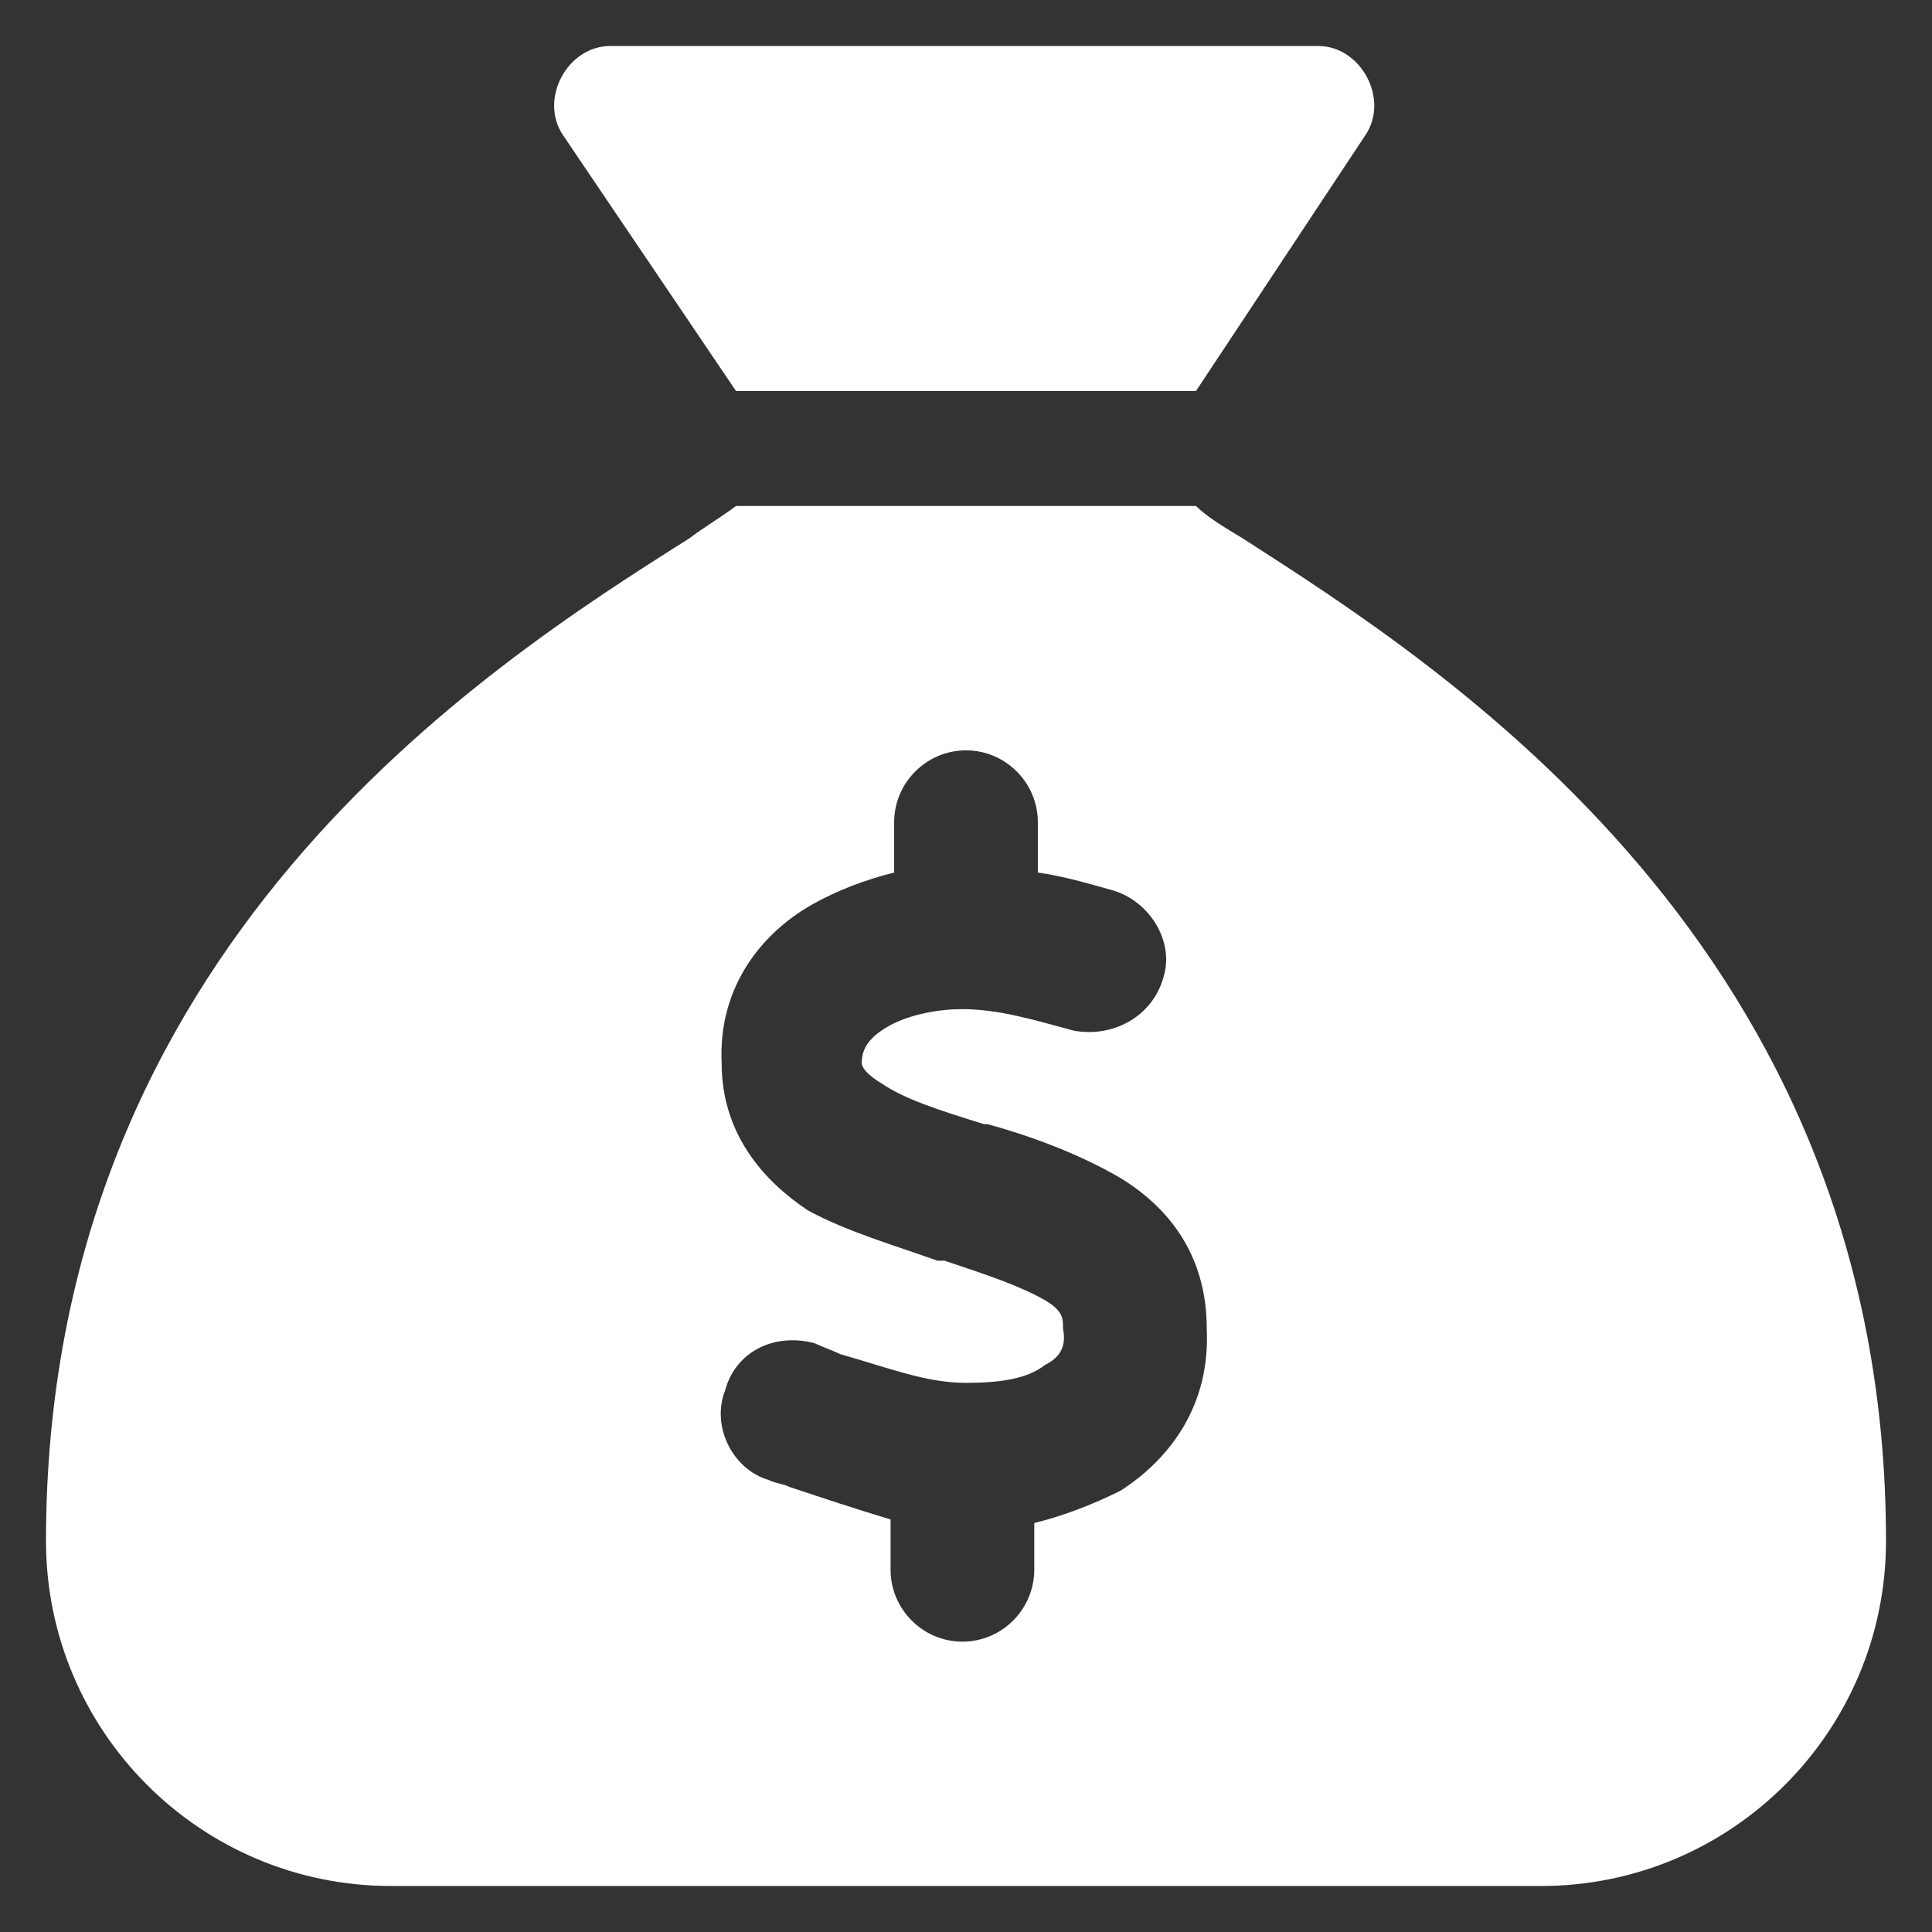 <svg xmlns="http://www.w3.org/2000/svg" fill="none" viewBox="0 0 21 21" height="21" width="21">
<rect x="0" y="0" width="21" height="21" fill="#333333" stroke="none"/>
<path fill="white" d="M13 4.25H8L6.125 1.477C5.852 1.086 6.164 0.5 6.633 0.5H14.328C14.797 0.5 15.109 1.086 14.836 1.477L13 4.25ZM8 5.5H13C13.117 5.617 13.312 5.734 13.508 5.852C15.695 7.258 20.5 10.305 20.5 16.75C20.5 18.82 18.82 20.5 16.75 20.5H4.25C2.18 20.5 0.5 18.82 0.5 16.75C0.5 10.305 5.266 7.258 7.492 5.852C7.648 5.734 7.844 5.617 8 5.5ZM11.281 8.938C11.281 8.508 10.93 8.156 10.5 8.156C10.07 8.156 9.719 8.508 9.719 8.938V9.484C9.406 9.562 9.094 9.68 8.82 9.836C8.273 10.148 7.805 10.734 7.844 11.555C7.844 12.336 8.312 12.844 8.781 13.156C9.211 13.391 9.758 13.547 10.188 13.703H10.266C10.734 13.859 11.086 13.977 11.359 14.133C11.555 14.25 11.555 14.328 11.555 14.445C11.594 14.641 11.516 14.758 11.359 14.836C11.164 14.992 10.852 15.031 10.5 15.031C10.07 15.031 9.68 14.875 9.133 14.719C9.055 14.68 8.938 14.641 8.859 14.602C8.43 14.484 8 14.68 7.883 15.109C7.727 15.5 7.961 15.969 8.352 16.086C8.43 16.125 8.508 16.125 8.586 16.164C8.938 16.281 9.289 16.398 9.68 16.516V17.062C9.68 17.492 10.031 17.844 10.461 17.844C10.891 17.844 11.242 17.492 11.242 17.062V16.555C11.555 16.477 11.867 16.359 12.18 16.203C12.727 15.852 13.156 15.266 13.117 14.445C13.117 13.625 12.688 13.117 12.18 12.805C11.711 12.531 11.164 12.336 10.734 12.219H10.695C10.188 12.062 9.836 11.945 9.602 11.789C9.406 11.672 9.367 11.594 9.367 11.555C9.367 11.398 9.445 11.281 9.641 11.164C9.836 11.047 10.148 10.969 10.461 10.969C10.852 10.969 11.242 11.086 11.672 11.203C12.102 11.281 12.531 11.047 12.648 10.617C12.766 10.227 12.492 9.797 12.102 9.68C11.828 9.602 11.555 9.523 11.281 9.484V8.938Z"></path>
</svg>
